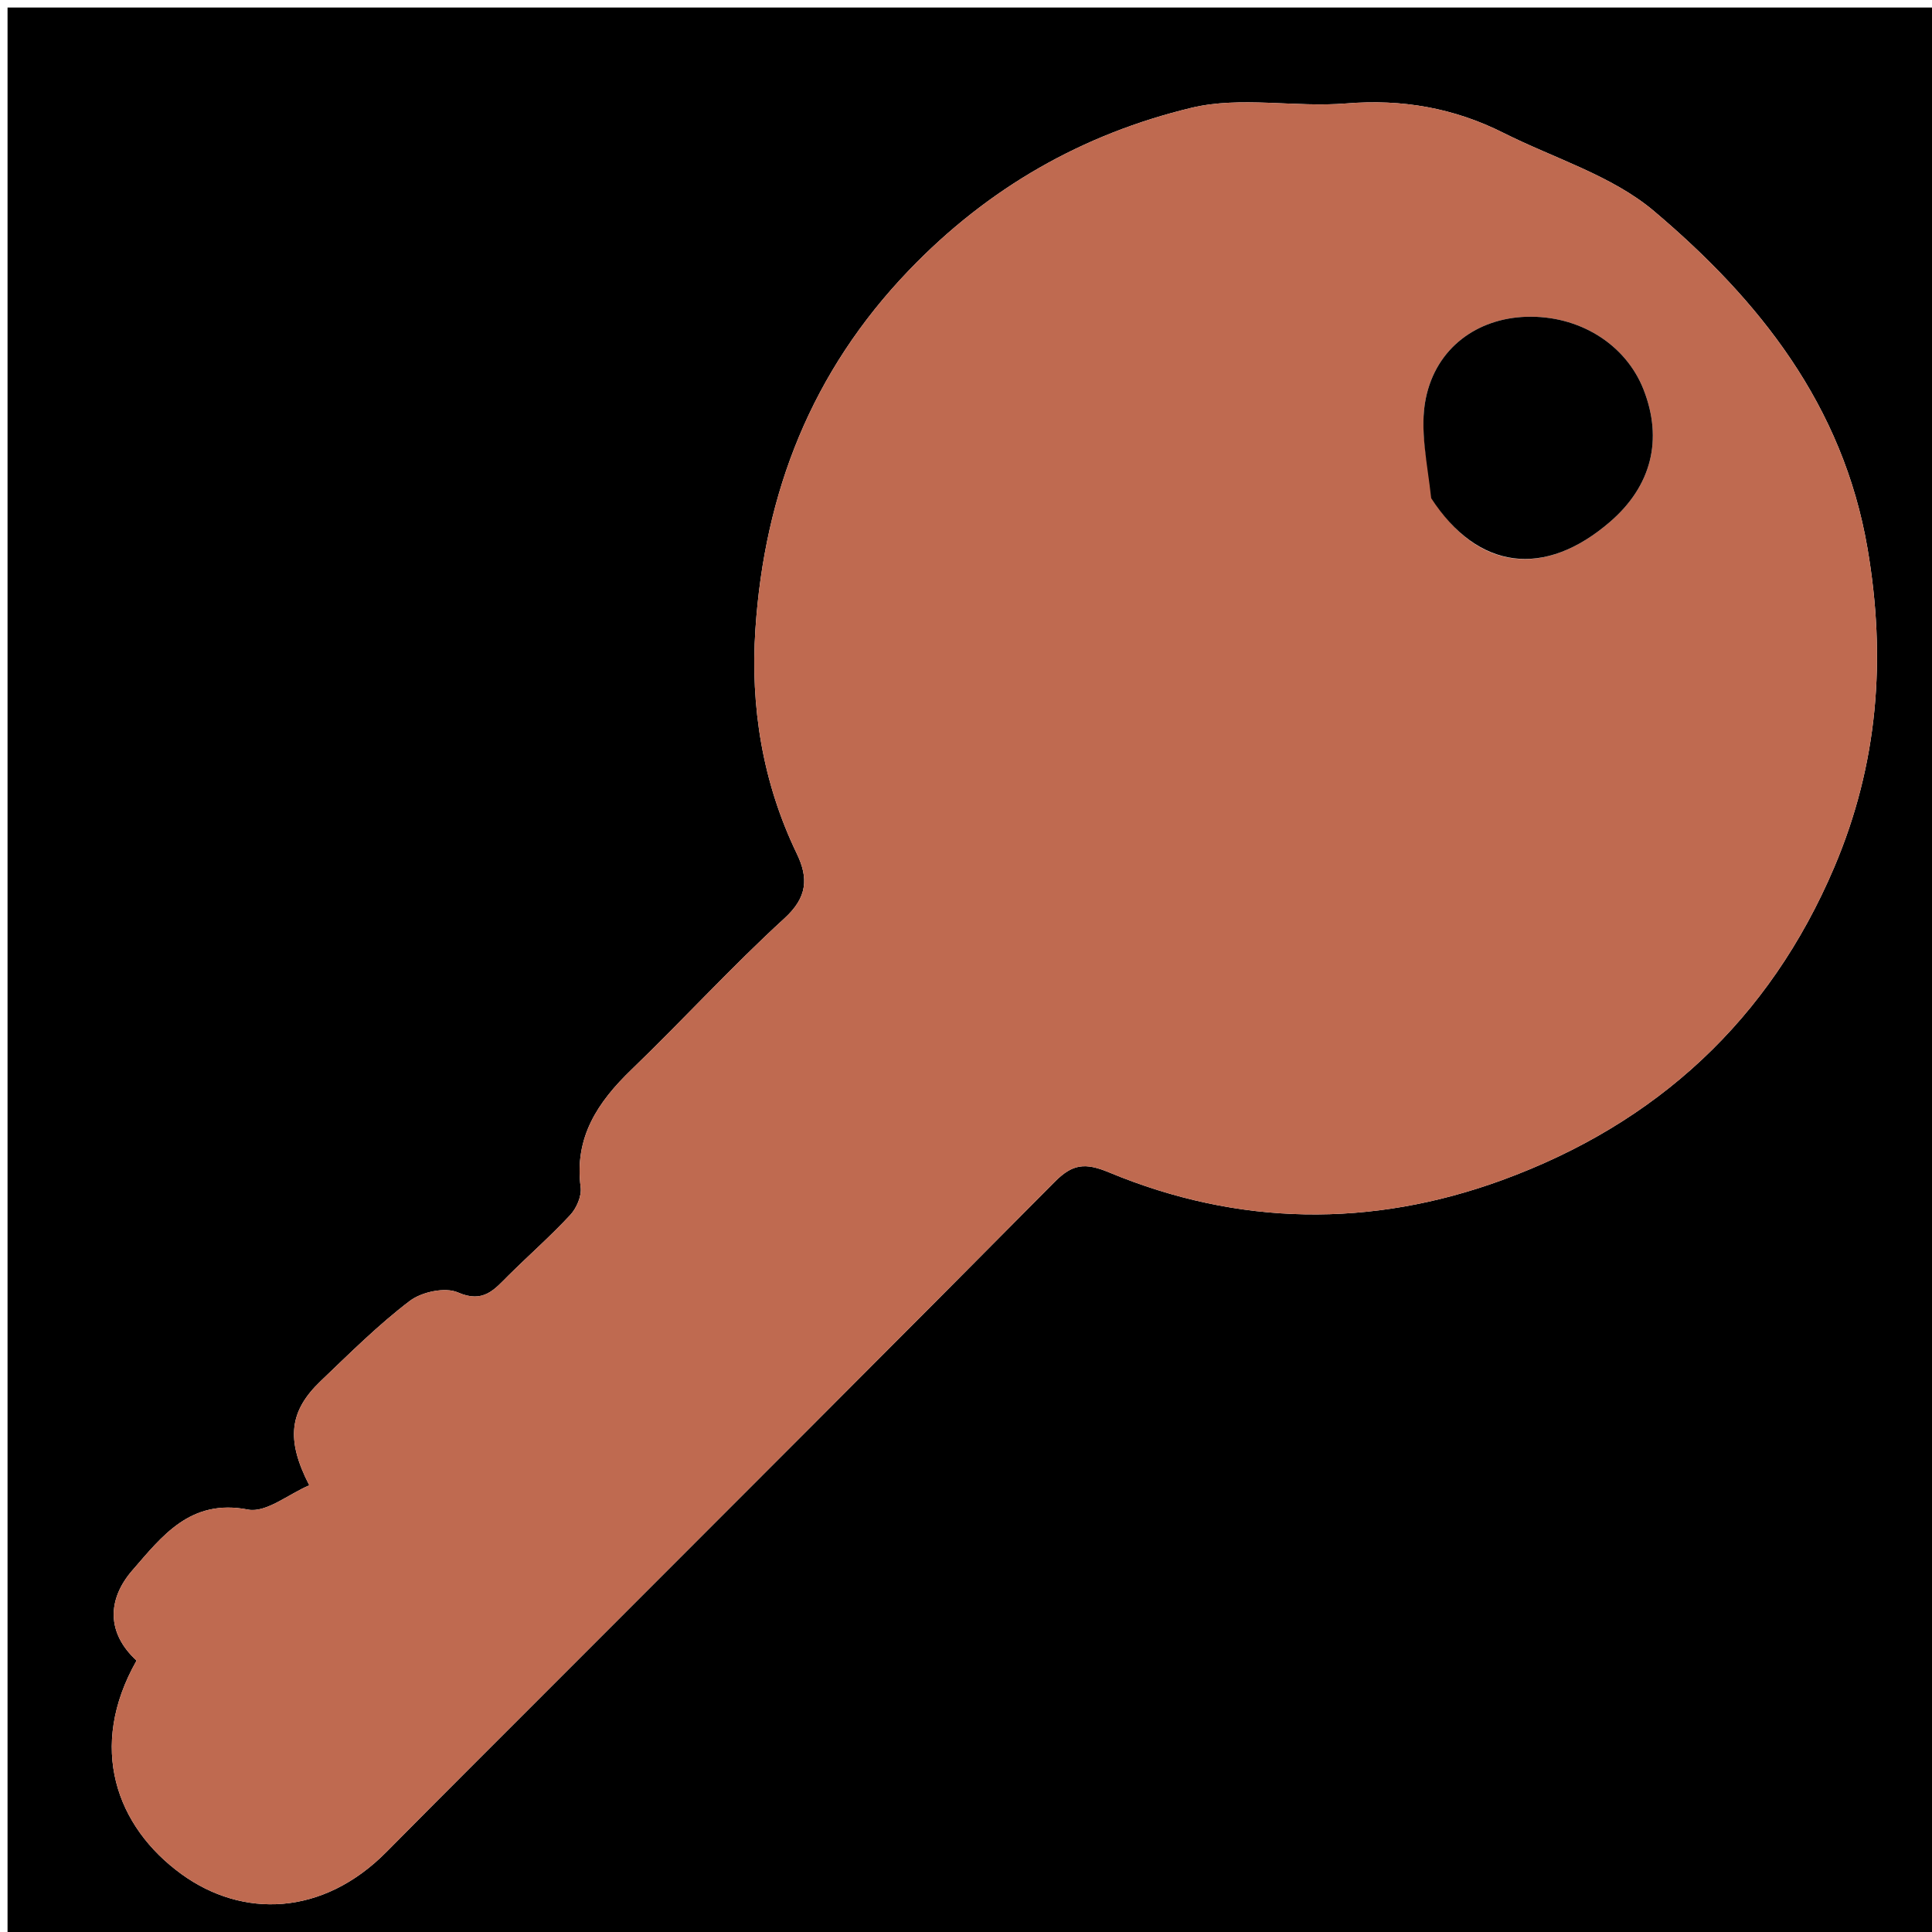 <svg version="1.1" id="Layer_1" xmlns="http://www.w3.org/2000/svg" xmlns:xlink="http://www.w3.org/1999/xlink" x="0px" y="0px"
	 width="100%" viewBox="0 0 256 256" enable-background="new 0 0 256 256" xml:space="preserve">
<path fill="#000000" opacity="1" stroke="none" 
	d="
M141,257 
	C94,257 47.5,257 1,257 
	C1,171.667 1,86.333 1,1 
	C86.333,1 171.667,1 257,1 
	C257,86.333 257,171.667 257,257 
	C218.5,257 180,257 141,257 
M75.018,221.518 
	C96.615,199.895 118.249,178.31 139.757,156.599 
	C142.116,154.217 143.791,154.032 146.954,155.348 
	C164.11,162.483 181.719,162.703 199.04,156.372 
	C219.482,148.901 234.455,135.16 243.062,114.884 
	C248.847,101.253 249.957,87.277 247.455,72.663 
	C244.207,53.691 233.106,39.752 219.156,27.964 
	C213.577,23.251 205.931,20.984 199.223,17.609 
	C192.658,14.306 185.801,13.103 178.403,13.706 
	C171.576,14.262 164.38,12.718 157.873,14.285 
	C143.486,17.748 130.969,24.844 120.443,35.808 
	C107.521,49.267 101.304,65.234 100.097,83.378 
	C99.414,93.636 101.038,103.691 105.575,113.104 
	C107.132,116.335 107.012,118.878 103.942,121.685 
	C96.942,128.084 90.53,135.122 83.693,141.707 
	C79.204,146.031 76.076,150.692 76.942,157.314 
	C77.094,158.478 76.404,160.08 75.568,160.982 
	C72.977,163.777 70.099,166.303 67.388,168.99 
	C65.518,170.844 64.078,172.744 60.688,171.258 
	C58.993,170.515 55.876,171.177 54.295,172.379 
	C50.101,175.565 46.335,179.33 42.509,182.98 
	C38.375,186.924 37.822,190.678 40.981,196.809 
	C38.226,197.98 35.254,200.492 32.862,200.027 
	C25.229,198.541 21.472,203.551 17.542,208.073 
	C14.168,211.956 14.135,216.407 18.096,220.036 
	C11.576,231.503 15.387,242.051 24.059,248.34 
	C32.087,254.161 42.725,253.975 51.229,245.369 
	C58.956,237.55 66.755,229.801 75.018,221.518 
z"/>
<path fill="#BF6A50" opacity="1" stroke="none" 
	d="
M74.77,221.77 
	C66.755,229.801 58.956,237.55 51.229,245.369 
	C42.725,253.975 32.087,254.161 24.059,248.34 
	C15.387,242.051 11.576,231.503 18.096,220.036 
	C14.135,216.407 14.168,211.956 17.542,208.073 
	C21.472,203.551 25.229,198.541 32.862,200.027 
	C35.254,200.492 38.226,197.98 40.981,196.809 
	C37.822,190.678 38.375,186.924 42.509,182.98 
	C46.335,179.33 50.101,175.565 54.295,172.379 
	C55.876,171.177 58.993,170.515 60.688,171.258 
	C64.078,172.744 65.518,170.844 67.388,168.99 
	C70.099,166.303 72.977,163.777 75.568,160.982 
	C76.404,160.08 77.094,158.478 76.942,157.314 
	C76.076,150.692 79.204,146.031 83.693,141.707 
	C90.53,135.122 96.942,128.084 103.942,121.685 
	C107.012,118.878 107.132,116.335 105.575,113.104 
	C101.038,103.691 99.414,93.636 100.097,83.378 
	C101.304,65.234 107.521,49.267 120.443,35.808 
	C130.969,24.844 143.486,17.748 157.873,14.285 
	C164.38,12.718 171.576,14.262 178.403,13.706 
	C185.801,13.103 192.658,14.306 199.223,17.609 
	C205.931,20.984 213.577,23.251 219.156,27.964 
	C233.106,39.752 244.207,53.691 247.455,72.663 
	C249.957,87.277 248.847,101.253 243.062,114.884 
	C234.455,135.16 219.482,148.901 199.04,156.372 
	C181.719,162.703 164.11,162.483 146.954,155.348 
	C143.791,154.032 142.116,154.217 139.757,156.599 
	C118.249,178.31 96.615,199.895 74.77,221.77 
M189.929,66.284 
	C195.842,75.559 204.656,76.636 213.342,69.143 
	C218.826,64.413 220.385,58.249 217.776,51.61 
	C215.403,45.573 209.198,41.737 202.194,41.977 
	C195.766,42.198 190.302,46.052 188.922,52.803 
	C188.082,56.914 189.145,61.415 189.929,66.284 
z"/>
<path fill="#000000" opacity="1" stroke="none" 
	d="
M189.641,66.012 
	C189.145,61.415 188.082,56.914 188.922,52.803 
	C190.302,46.052 195.766,42.198 202.194,41.977 
	C209.198,41.737 215.403,45.573 217.776,51.61 
	C220.385,58.249 218.826,64.413 213.342,69.143 
	C204.656,76.636 195.842,75.559 189.641,66.012 
z"/>
</svg>